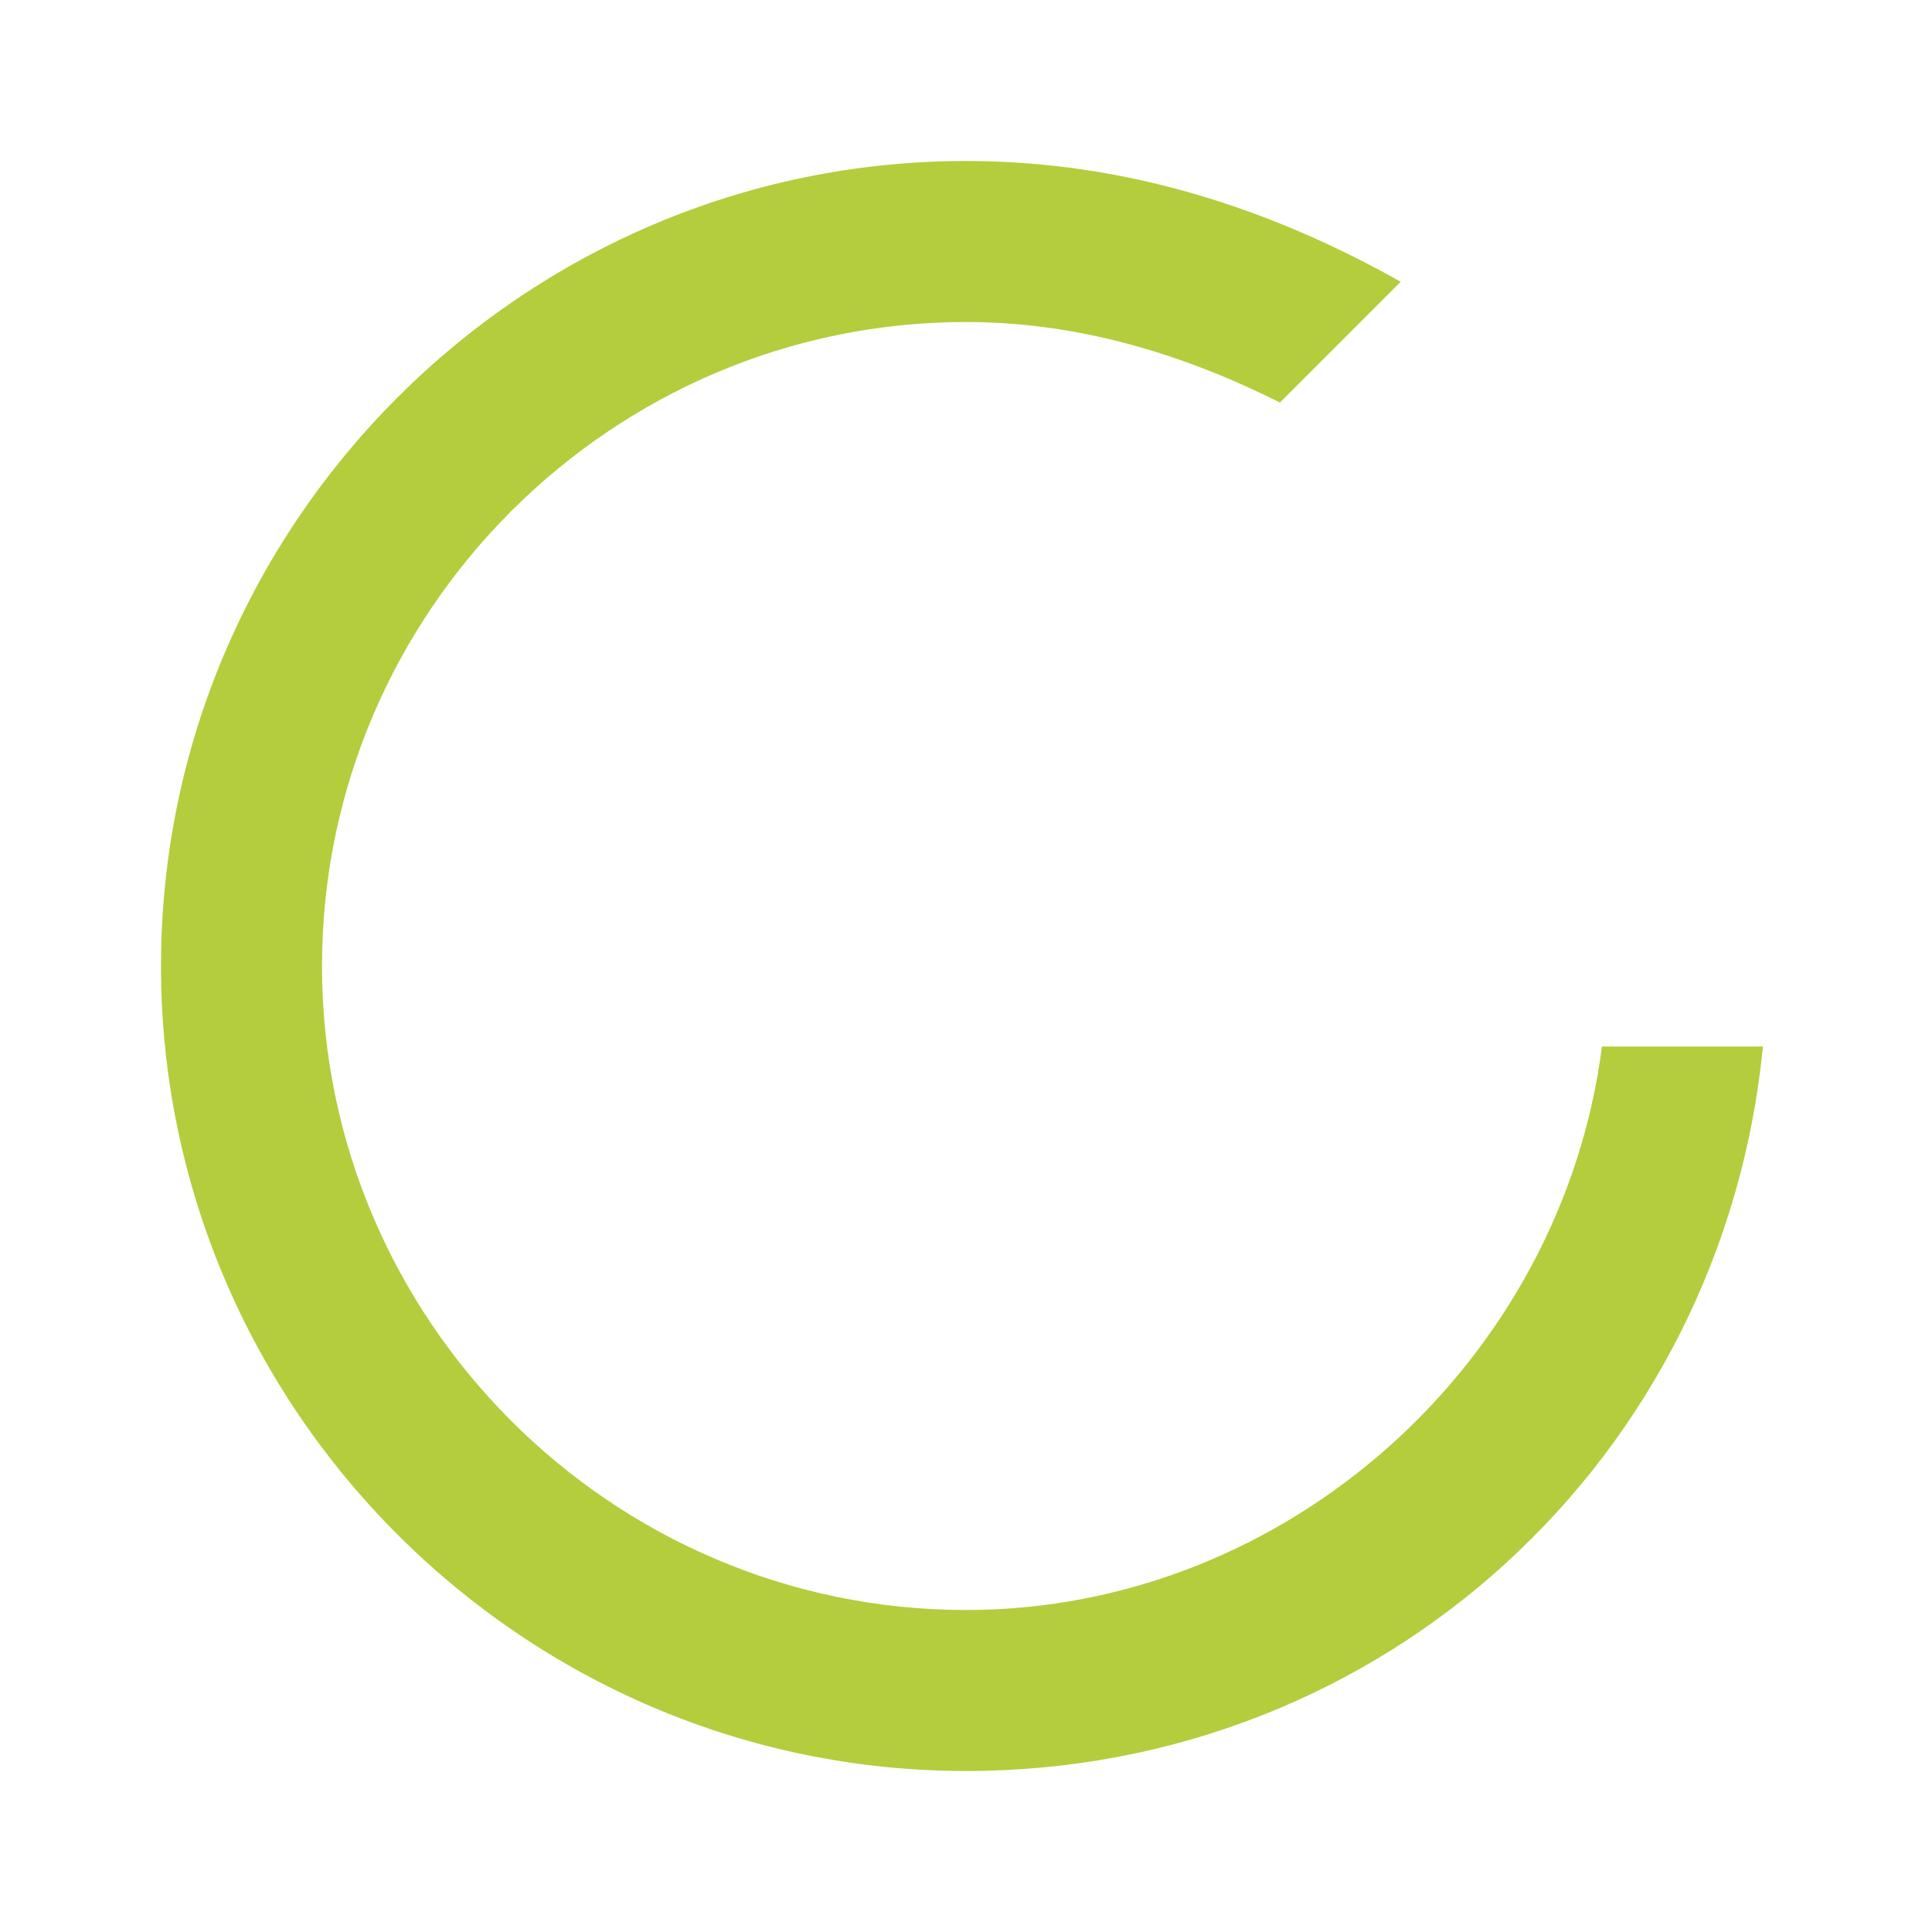 <?xml version="1.0" encoding="utf-8"?>
<!-- Generator: Adobe Illustrator 22.0.1, SVG Export Plug-In . SVG Version: 6.00 Build 0)  -->
<svg version="1.1" id="Capa_1" xmlns="http://www.w3.org/2000/svg" xmlns:xlink="http://www.w3.org/1999/xlink" x="0px" y="0px"
	 viewBox="0 0 24 24" style="enable-background:new 0 0 24 24;" xml:space="preserve">
<style type="text/css">
	.st0{fill:#B3CD3D;}
</style>
<path class="st0" d="M12,2C6.5,2,2,6.5,2,12s4.5,10,10,10c5.2,0,9.4-3.9,9.9-9h-2c-0.5,3.9-3.9,7-7.9,7c-4.4,0-8-3.6-8-8s3.6-8,8-8
	c1.4,0,2.7,0.4,3.9,1l1.5-1.5C15.8,2.6,14,2,12,2z"/>
</svg>

